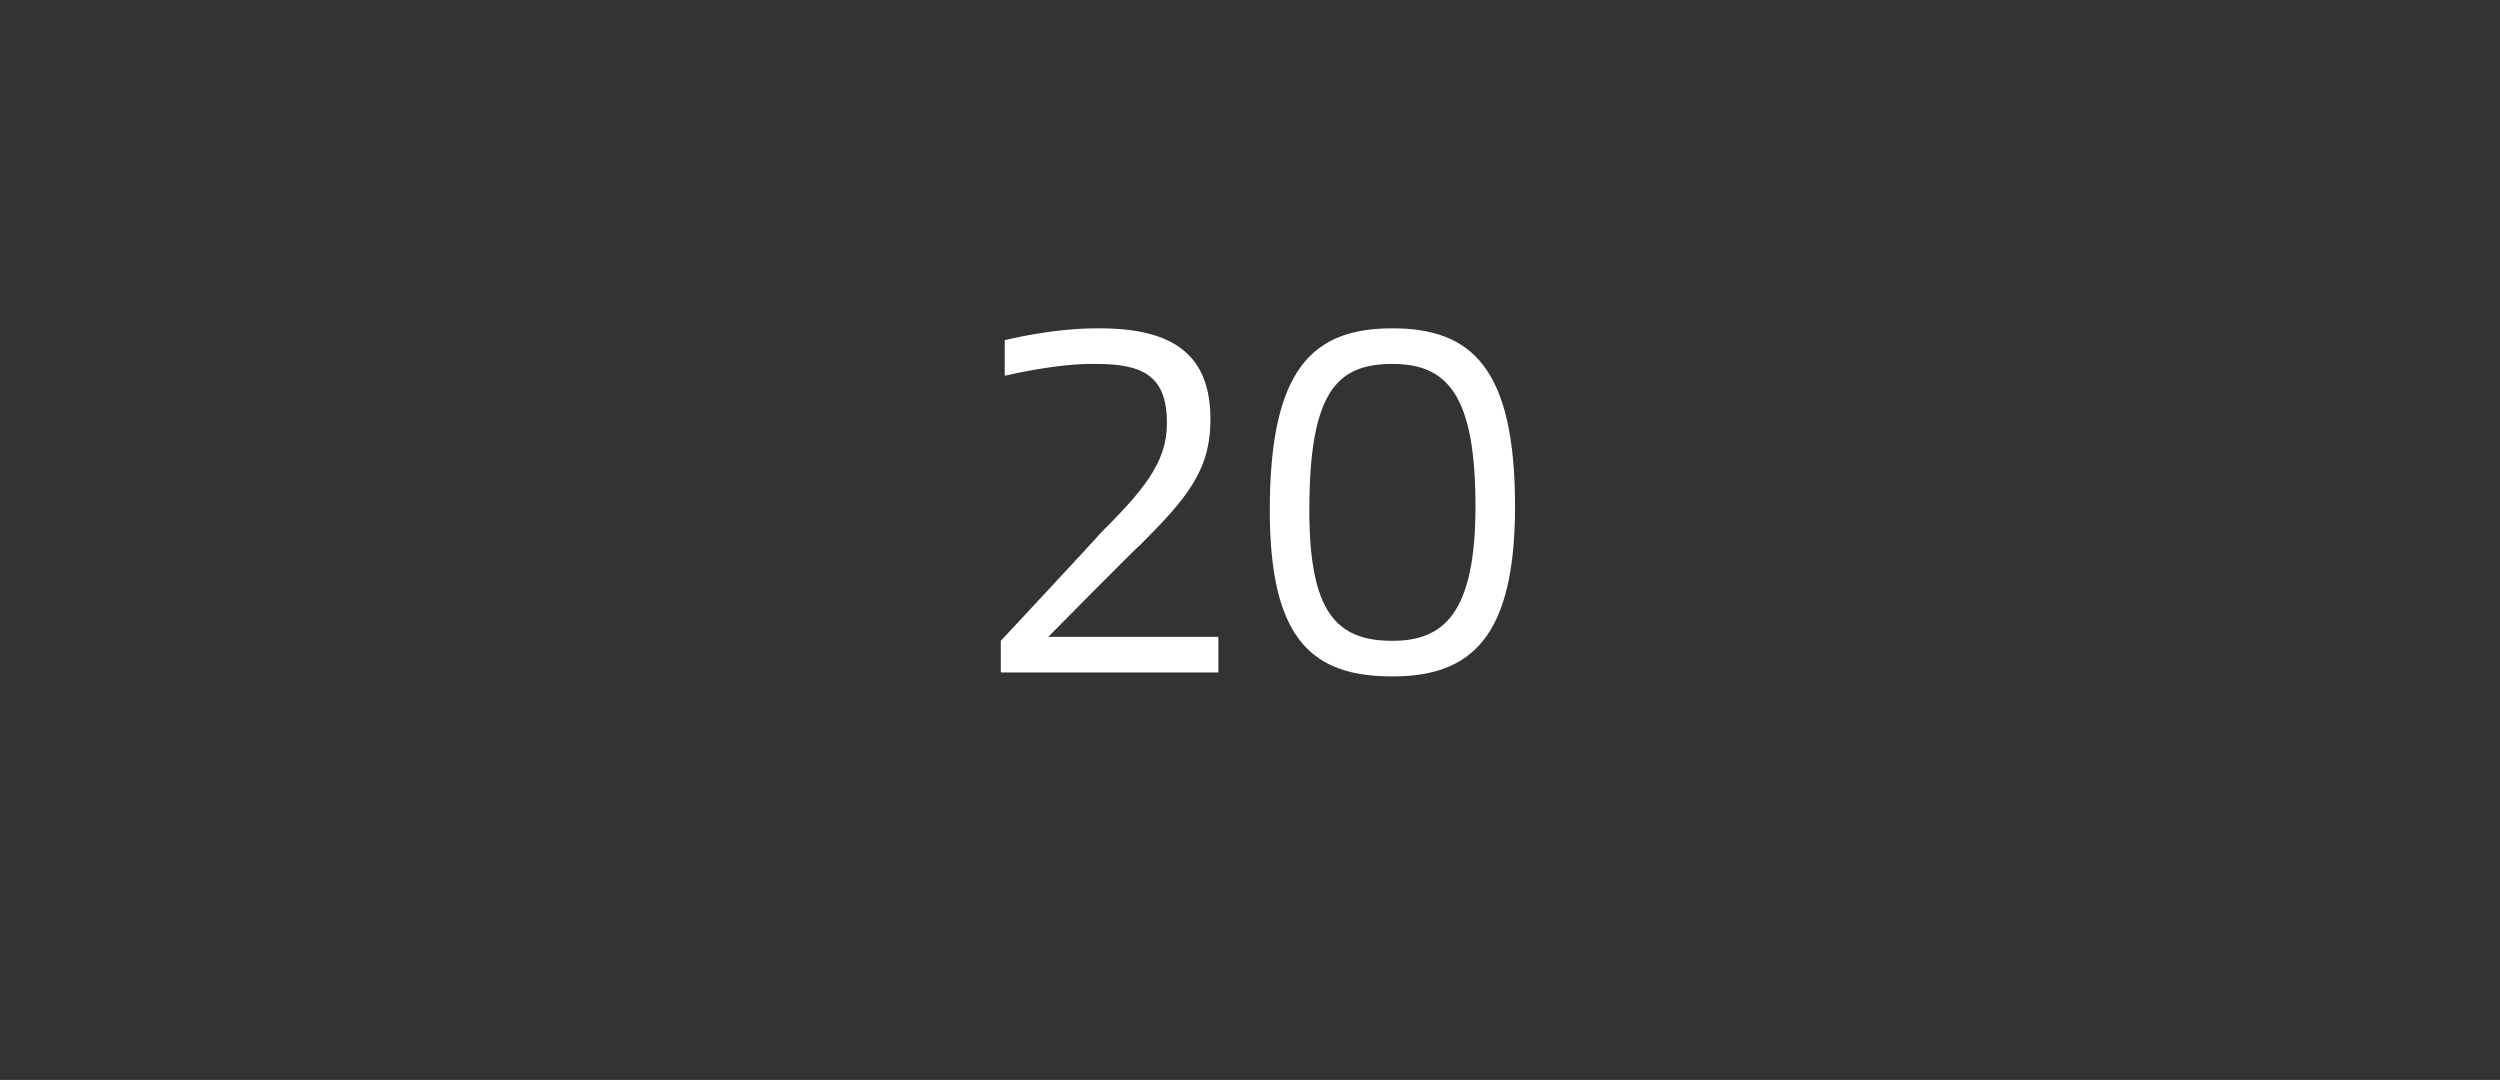 <?xml version="1.0" standalone="no"?><!DOCTYPE svg PUBLIC "-//W3C//DTD SVG 1.1//EN" "http://www.w3.org/Graphics/SVG/1.1/DTD/svg11.dtd"><svg xmlns="http://www.w3.org/2000/svg" version="1.1" width="63.2px" height="27.3px" viewBox="0 -1 63.2 27.3" style="top:-1px"><rect x="0" y="-1" width="63.2" height="27.3" fill="#333333" stroke="none"/>  <desc>20</desc>  <defs/>  <g id="Polygon357968">    <path d="M 25.3 16 L 25.3 15.2 C 25.3 15.2 27.81 12.51 27.8 12.5 C 28.9 11.4 29.5 10.7 29.5 9.7 C 29.5 8.5 28.9 8.2 27.7 8.2 C 26.71 8.18 25.4 8.5 25.4 8.5 L 25.4 7.6 C 25.4 7.6 26.6 7.29 27.8 7.3 C 29.7 7.3 30.6 8 30.6 9.6 C 30.6 10.9 30 11.6 28.8 12.8 C 28.77 12.8 26.5 15.1 26.5 15.1 L 30.8 15.1 L 30.8 16 L 25.3 16 Z M 38.3 11.8 C 38.3 15.1 37.2 16.1 35.2 16.1 C 33.2 16.1 32.1 15.2 32.1 11.9 C 32.1 8.3 33.2 7.3 35.2 7.3 C 37.2 7.3 38.3 8.3 38.3 11.8 Z M 33.1 11.9 C 33.1 14.5 33.8 15.2 35.2 15.2 C 36.5 15.2 37.3 14.5 37.3 11.8 C 37.3 9 36.6 8.2 35.2 8.2 C 33.8 8.2 33.1 8.9 33.1 11.9 Z " stroke="none" fill="#fff"/>  </g></svg>